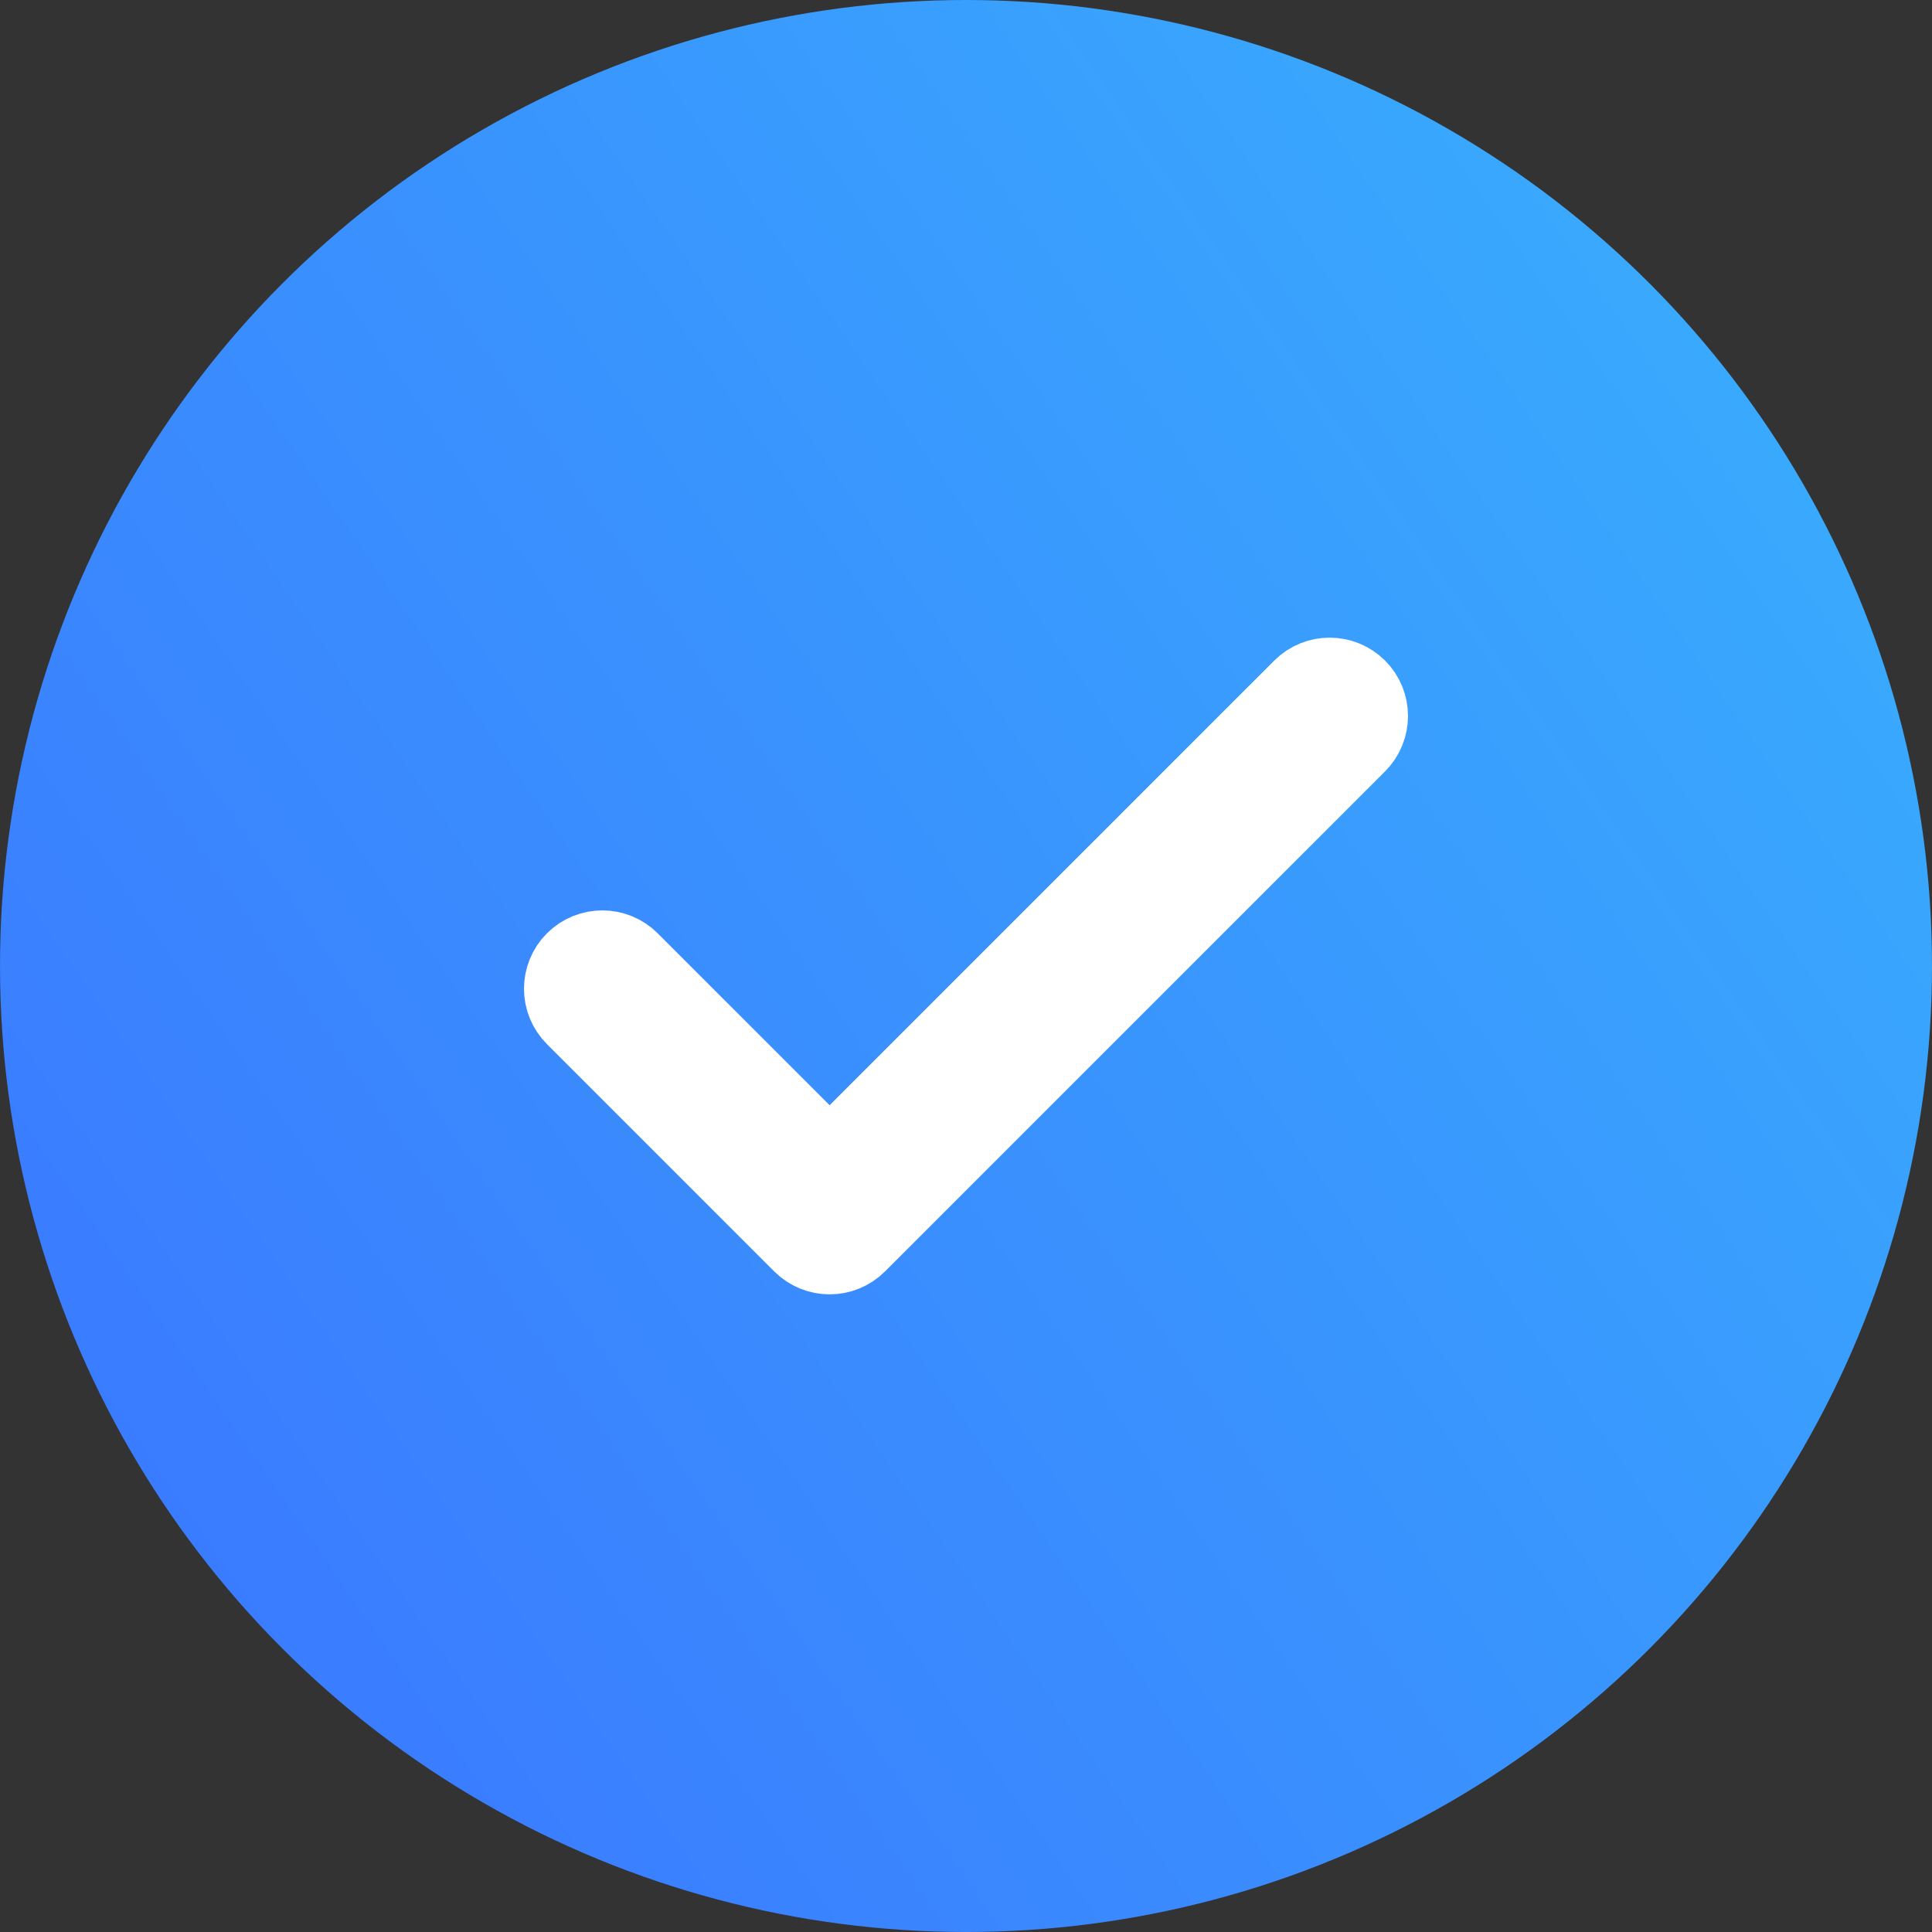 <svg width="17" height="17" viewBox="0 0 17 17" fill="none" xmlns="http://www.w3.org/2000/svg">
<rect x="0" y="0" width="17" height="17" fill="#333333" stroke="none"/>
<g id="Group">
<circle id="Ellipse" cx="8.5" cy="8.5" r="8.5" fill="url(#paint0_linear_1_3636)"/>
<path id="Vector (Stroke)" fill-rule="evenodd" clip-rule="evenodd" d="M11.912 6.088C12.029 6.205 12.029 6.395 11.912 6.512L7.512 10.912C7.395 11.029 7.205 11.029 7.088 10.912L5.088 8.912C4.971 8.795 4.971 8.605 5.088 8.488C5.205 8.371 5.395 8.371 5.512 8.488L7.3 10.276L11.488 6.088C11.605 5.971 11.795 5.971 11.912 6.088Z" fill="#00076A" stroke="white" stroke-width="0.779" stroke-linecap="round" stroke-linejoin="round"/>
</g>
<defs>
<linearGradient id="paint0_linear_1_3636" x1="15.784" y1="-3.45922e-06" x2="-2.044" y2="12.308" gradientUnits="userSpaceOnUse">
<stop stop-color="#39AFFD"/>
<stop offset="1" stop-color="#3A76FF"/>
</linearGradient>
</defs>
</svg>
